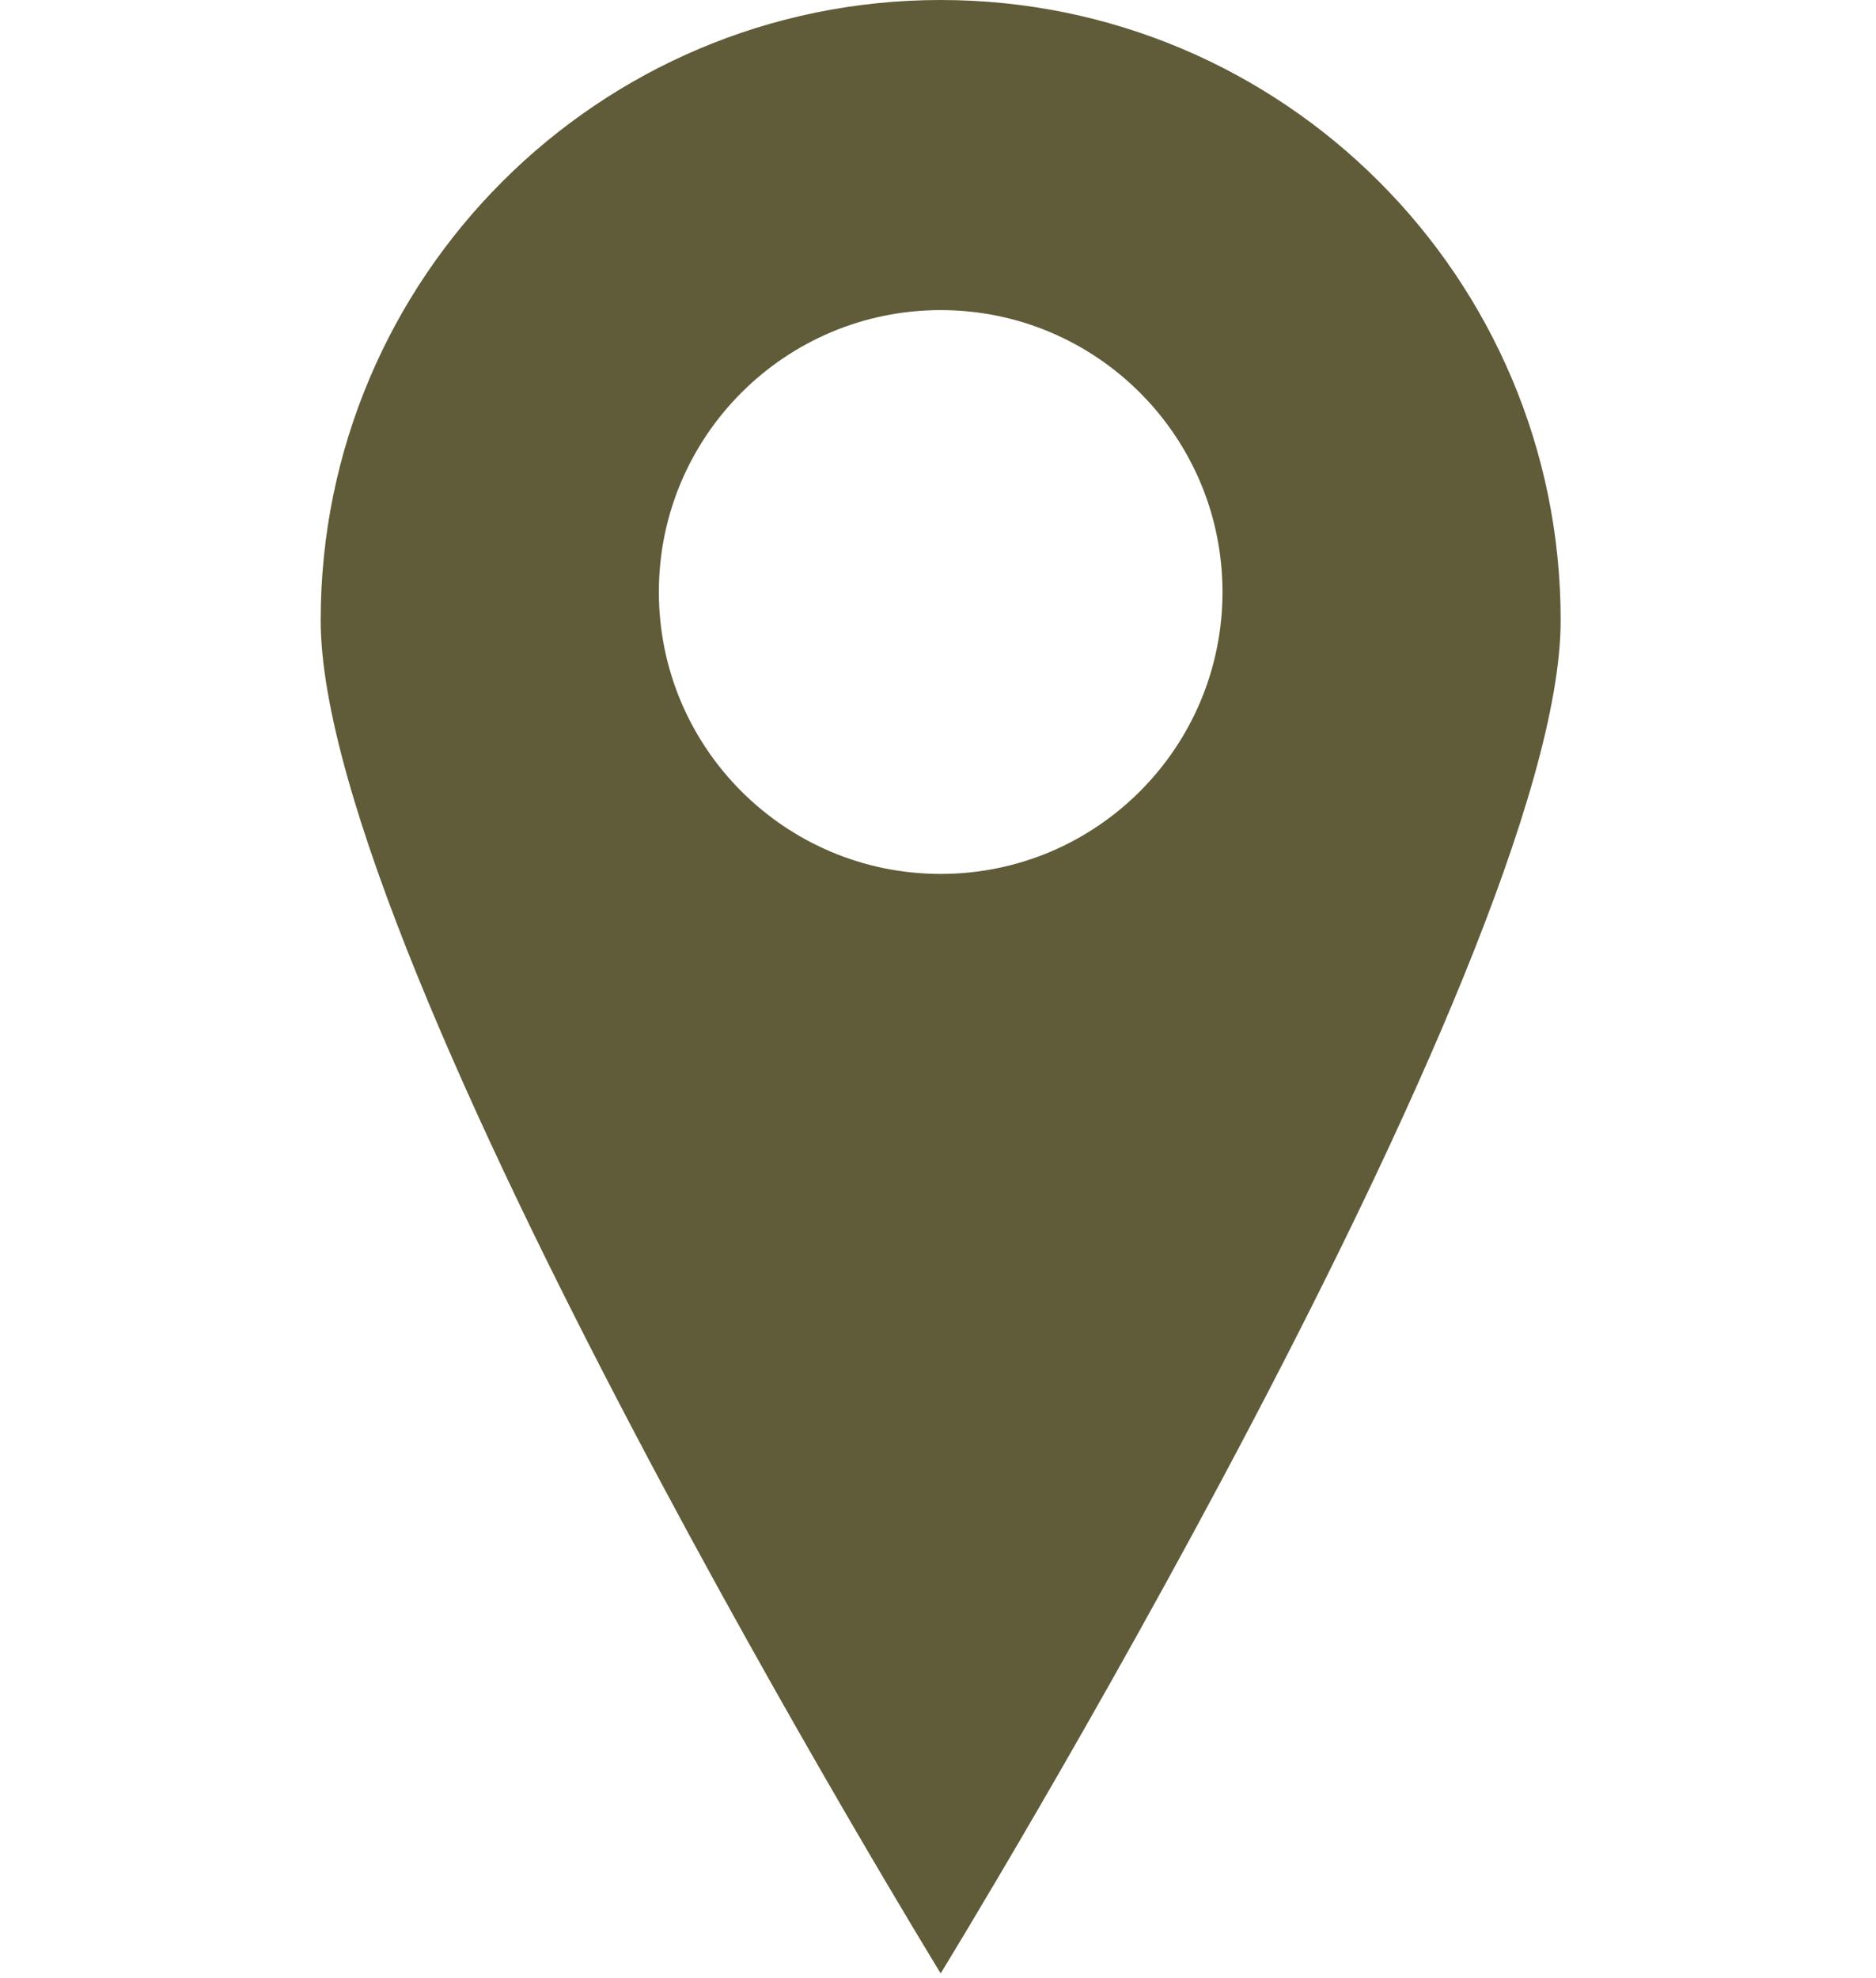<svg width="351" height="370" viewBox="0 0 351 370" fill="none" xmlns="http://www.w3.org/2000/svg">
<path fill-rule="evenodd" clip-rule="evenodd" d="M176 369.091C176 369.091 292 180.065 292 116C292 51.935 240.065 0 176 0C111.935 0 60 51.935 60 116C60 180.065 176 369.091 176 369.091ZM176 163.454C205.12 163.454 228.727 139.848 228.727 110.727C228.727 81.607 205.12 58 176 58C146.88 58 123.273 81.607 123.273 110.727C123.273 139.848 146.88 163.454 176 163.454Z" fill="#605B38"/>
</svg>
